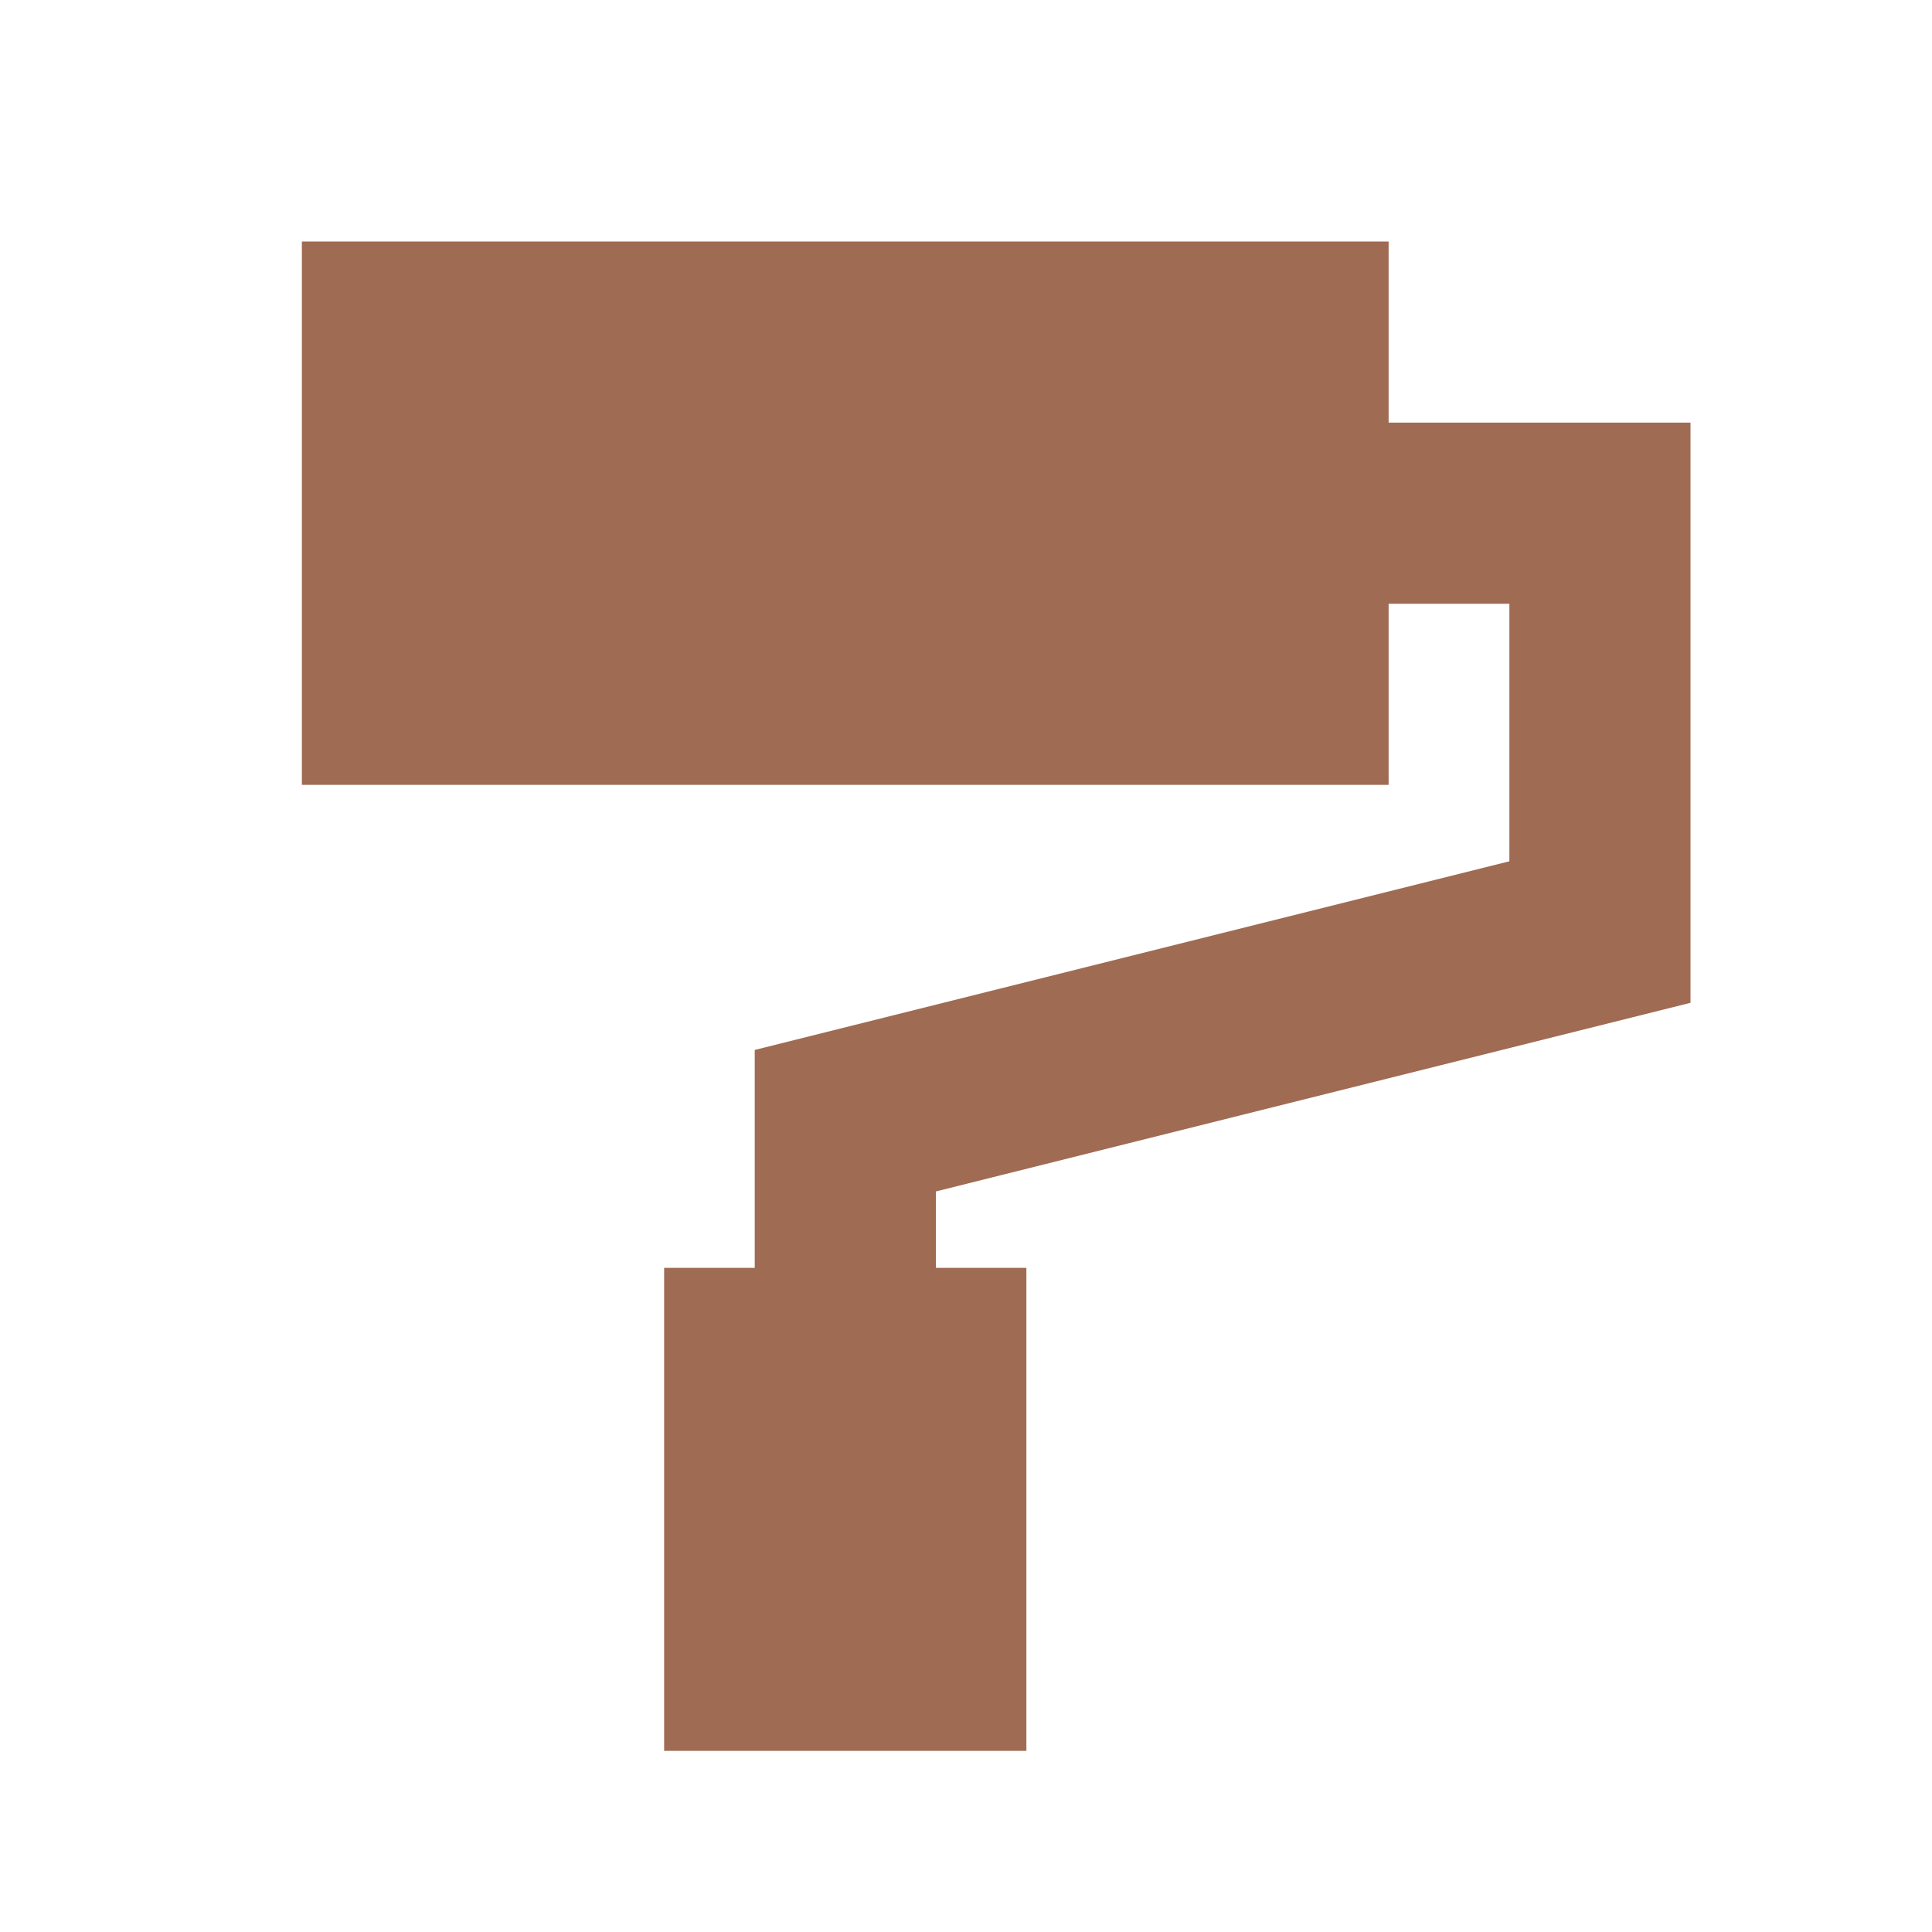 <svg xmlns="http://www.w3.org/2000/svg" viewBox="0 0 20 20" fill="#9F6B53"><path d="M9.688 12.334v.791h.937v5h-3.75v-5h.938v-2.256l7.812-1.953V6.25h-1.25v1.875H3.125V2.5h11.25v1.875H17.5v6.006z" fill="#9F6B53"></path></svg>